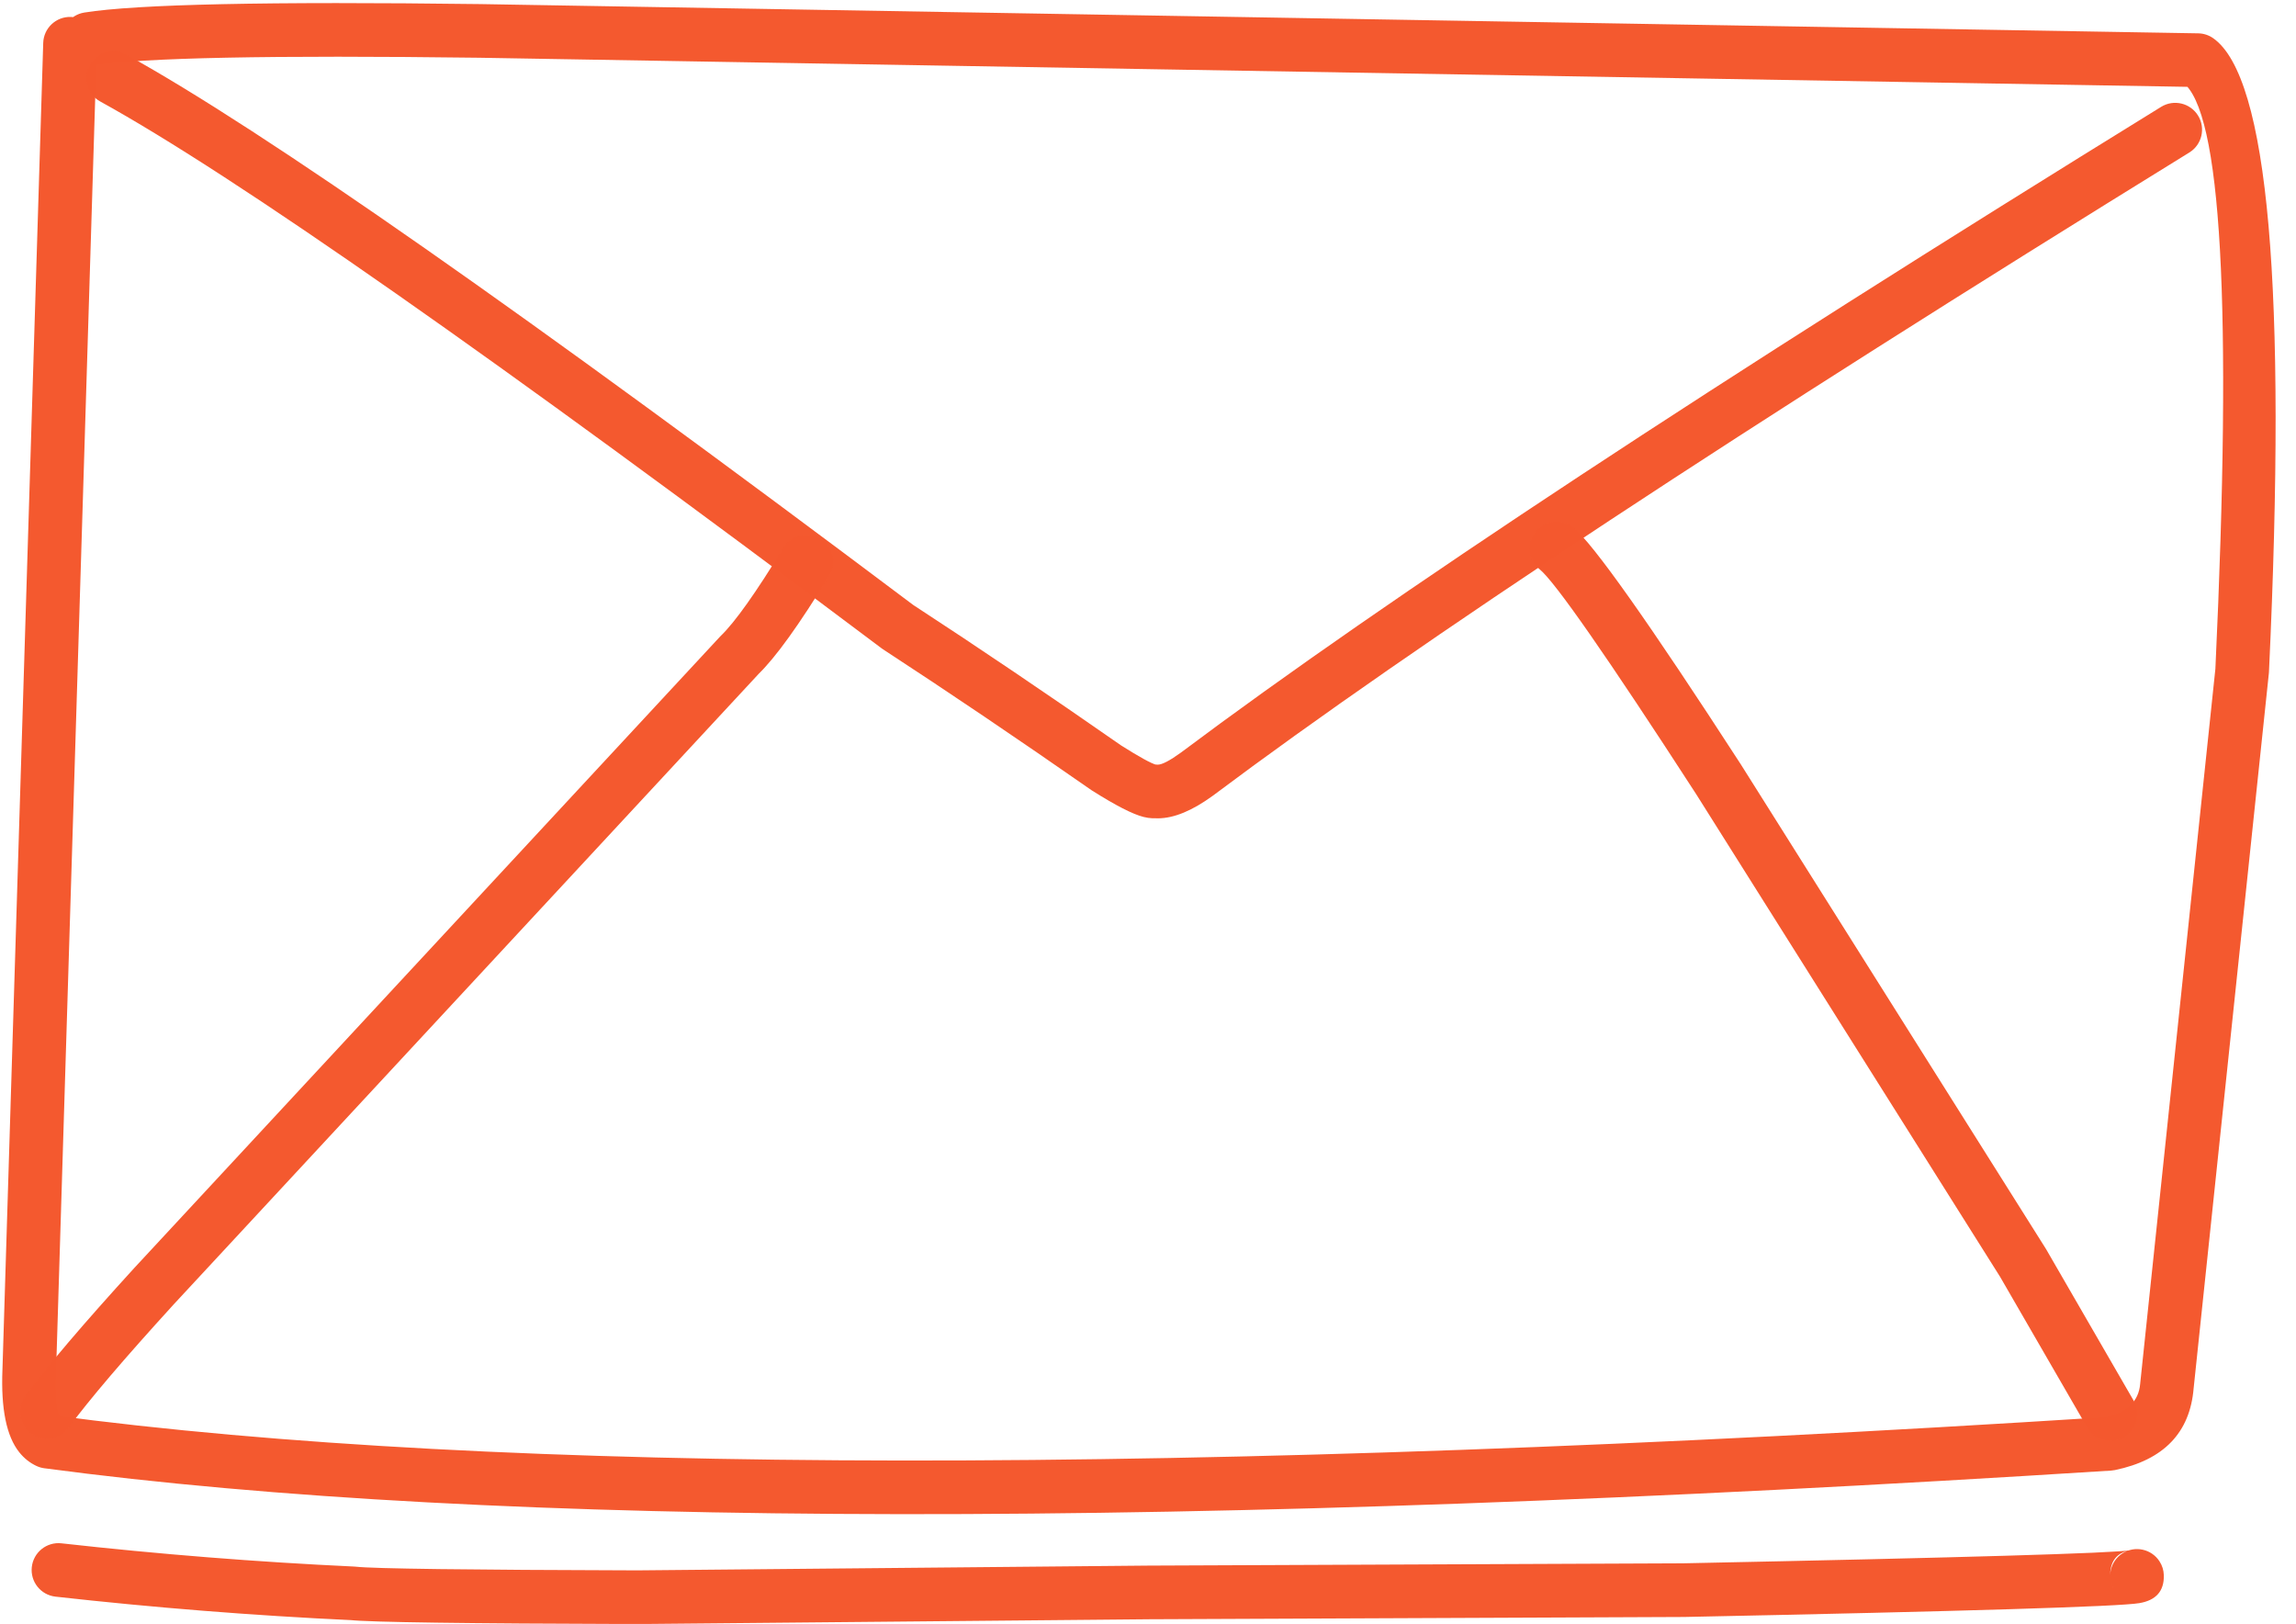 <?xml version="1.0" encoding="UTF-8" standalone="no"?><svg xmlns="http://www.w3.org/2000/svg" xmlns:xlink="http://www.w3.org/1999/xlink" fill="#f4592f" height="256.7" preserveAspectRatio="xMidYMid meet" version="1" viewBox="1121.9 670.9 363.0 256.7" width="363" zoomAndPan="magnify"><g fill-opacity="0.996"><g id="change1_5"><path d="M1135.233,672.883L1135.233,672.883Q1147.594,670.902,1197.81,671.546L1197.828,671.546L1469.444,676.17C1470.292,676.185,1471.116,676.453,1471.81,676.941L1471.81,676.941Q1484.9,686.139,1480.625,777.119C1480.621,777.201,1480.615,777.282,1480.606,777.364L1480.606,777.364L1468.708,890.442L1468.717,890.344Q1467.855,900.88,1456.27,903.282C1456.075,903.322,1455.877,903.349,1455.678,903.362L1455.678,903.362Q1236.088,917.321,1128.905,902.994C1128.481,902.938,1128.068,902.817,1127.679,902.637L1127.679,902.637Q1126.094,901.9,1124.946,900.466L1124.946,900.466Q1121.908,896.671,1122.287,887.387L1122.286,887.429L1128.733,677.686C1128.805,675.344,1130.761,673.505,1133.103,673.577C1135.444,673.649,1137.284,675.605,1137.212,677.946L1137.212,677.946L1130.765,887.69L1130.763,887.733Q1130.513,893.846,1131.568,895.164L1131.569,895.164Q1131.474,895.046,1131.255,894.944L1130.029,894.586Q1236.384,908.803,1455.14,894.896L1454.548,894.976Q1459.918,893.862,1460.263,889.652L1460.272,889.554L1472.17,776.476L1472.151,776.721Q1476.208,690.399,1466.933,683.881L1469.3,684.652L1197.683,680.028L1197.701,680.028Q1148.216,679.394,1136.576,681.259C1134.263,681.63,1132.087,680.055,1131.716,677.742C1131.346,675.429,1132.92,673.254,1135.233,672.883 Z"/></g><g id="change1_4"><path d="M1468.033,695.009L1468.033,695.009Q1362.169,760.337,1313.659,796.677L1313.606,796.717Q1308.763,800.227,1305.02,800.257L1305.021,800.257Q1304.532,800.261,1304.059,800.208L1305.396,800.144Q1304.144,800.406,1302.681,800.035L1302.682,800.035Q1300.118,799.385,1294.565,795.873C1294.512,795.84,1294.459,795.805,1294.408,795.769L1294.408,795.769Q1277.03,783.664,1261.528,773.556C1261.449,773.505,1261.372,773.451,1261.297,773.395L1261.297,773.395Q1169.533,704.462,1137.745,686.94C1135.693,685.809,1134.947,683.229,1136.078,681.178C1137.209,679.126,1139.788,678.38,1141.84,679.511L1141.84,679.511Q1174.151,697.321,1266.392,766.612L1266.161,766.45Q1281.773,776.63,1299.257,788.808L1299.1,788.704Q1303.512,791.495,1304.767,791.813L1304.767,791.813Q1304.325,791.701,1303.654,791.841C1304.094,791.749,1304.545,791.727,1304.992,791.777L1304.992,791.777Q1304.967,791.774,1304.953,791.774L1304.953,791.774Q1305.982,791.766,1308.627,789.849L1308.573,789.888Q1357.39,753.318,1463.579,687.79C1465.572,686.56,1468.186,687.179,1469.416,689.172C1470.646,691.166,1470.027,693.779,1468.033,695.009 Z"/></g><g id="change1_1"><path d="M1125.911,891.558L1125.911,891.558Q1131.019,884.613,1143.08,871.39L1143.104,871.364L1235.711,771.563C1235.763,771.507,1235.817,771.452,1235.873,771.398L1235.873,771.398Q1239.233,768.151,1245.757,757.475C1246.979,755.476,1249.589,754.846,1251.588,756.067C1253.587,757.289,1254.217,759.899,1252.996,761.898L1252.996,761.898Q1245.906,773.499,1241.766,777.499L1241.929,777.333L1149.322,877.134L1149.347,877.107Q1137.589,889.999,1132.745,896.584C1131.357,898.471,1128.702,898.876,1126.815,897.488C1124.928,896.1,1124.524,893.445,1125.911,891.558 Z"/></g><g id="change1_2"><path d="M1370.636,754.283L1370.636,754.283Q1375.295,758.035,1397.164,791.788L1397.193,791.834L1445.337,868.276C1445.366,868.322,1445.394,868.367,1445.42,868.414L1445.42,868.414L1459.23,892.302C1460.402,894.33,1459.708,896.924,1457.68,898.097C1455.653,899.269,1453.058,898.575,1451.886,896.547L1451.886,896.547L1438.076,872.659L1438.16,872.797L1390.015,796.355L1390.044,796.401Q1368.915,763.788,1365.315,760.889C1363.491,759.419,1363.203,756.749,1364.672,754.925C1366.142,753.101,1368.812,752.813,1370.636,754.283 Z"/></g><g id="change1_3"><path d="M1131.616,914.86L1131.616,914.86Q1154.82,917.452,1177.888,918.533C1177.981,918.537,1178.073,918.544,1178.165,918.555L1178.165,918.555Q1182.303,919.022,1222.675,919.137L1222.623,919.137L1303.472,918.382L1303.493,918.382L1388.054,918.021L1387.986,918.021Q1454.523,916.666,1458.725,915.951L1458.725,915.951Q1455.446,916.509,1455.523,920.114L1455.523,920.133Q1455.554,921.321,1456.2,922.318C1454.926,920.352,1455.488,917.726,1457.454,916.453C1459.42,915.179,1462.046,915.741,1463.32,917.707L1463.32,917.707Q1463.972,918.715,1464.003,919.914L1464.004,919.933Q1464.082,923.643,1460.148,924.313L1460.148,924.313Q1455.325,925.134,1388.159,926.503L1388.091,926.503L1303.529,926.864L1303.551,926.864L1222.702,927.62L1222.651,927.62Q1181.815,927.503,1177.214,926.984L1177.491,927.006Q1154.15,925.913,1130.674,923.29C1128.346,923.03,1126.669,920.932,1126.929,918.604C1127.189,916.276,1129.287,914.6,1131.616,914.86 Z"/></g></g></svg>